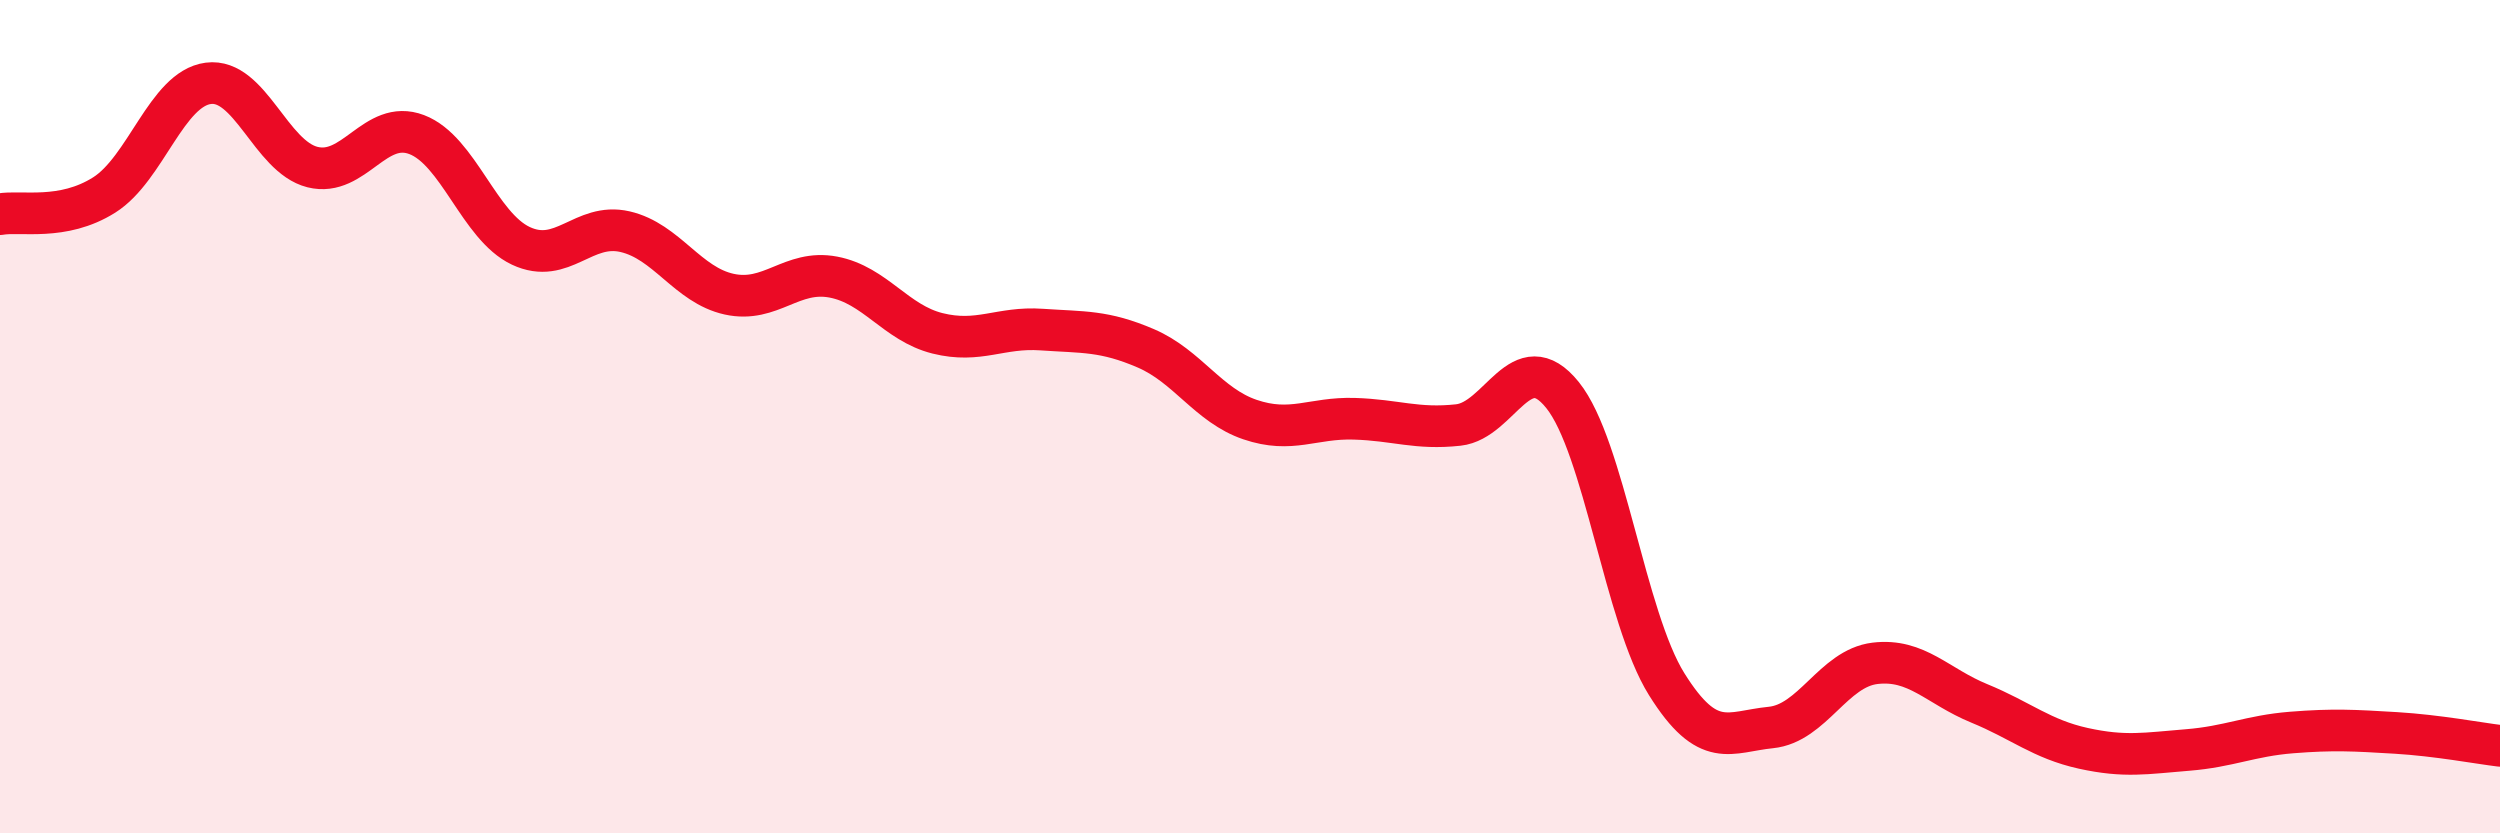 
    <svg width="60" height="20" viewBox="0 0 60 20" xmlns="http://www.w3.org/2000/svg">
      <path
        d="M 0,5.14 C 0.5,5.05 1.5,5.31 2.5,4.68 C 3.5,4.05 4,2.13 5,2 C 6,1.87 6.5,3.76 7.5,4.01 C 8.5,4.26 9,2.85 10,3.23 C 11,3.61 11.5,5.43 12.5,5.9 C 13.5,6.37 14,5.33 15,5.56 C 16,5.79 16.5,6.84 17.5,7.06 C 18.5,7.28 19,6.46 20,6.65 C 21,6.84 21.5,7.75 22.5,8 C 23.5,8.25 24,7.84 25,7.91 C 26,7.98 26.5,7.93 27.5,8.36 C 28.5,8.79 29,9.73 30,10.07 C 31,10.41 31.5,10.02 32.5,10.05 C 33.5,10.08 34,10.31 35,10.2 C 36,10.09 36.5,8.24 37.5,9.48 C 38.5,10.72 39,14.82 40,16.42 C 41,18.02 41.5,17.56 42.5,17.46 C 43.5,17.36 44,16.04 45,15.92 C 46,15.8 46.5,16.47 47.5,16.88 C 48.5,17.29 49,17.74 50,17.96 C 51,18.18 51.5,18.08 52.5,18 C 53.5,17.92 54,17.66 55,17.58 C 56,17.5 56.5,17.53 57.5,17.59 C 58.5,17.65 59.5,17.84 60,17.9L60 20L0 20Z"
        fill="#EB0A25"
        opacity="0.1"
        stroke-linecap="round"
        stroke-linejoin="round"
      />
      <path
        d="M 0,5.14 C 0.5,5.05 1.5,5.31 2.5,4.68 C 3.5,4.05 4,2.13 5,2 C 6,1.87 6.5,3.76 7.5,4.01 C 8.5,4.26 9,2.85 10,3.23 C 11,3.61 11.5,5.43 12.5,5.9 C 13.5,6.37 14,5.33 15,5.56 C 16,5.79 16.5,6.84 17.5,7.06 C 18.5,7.28 19,6.46 20,6.65 C 21,6.84 21.5,7.75 22.5,8 C 23.5,8.25 24,7.84 25,7.91 C 26,7.98 26.5,7.93 27.5,8.36 C 28.5,8.79 29,9.73 30,10.07 C 31,10.41 31.5,10.02 32.5,10.05 C 33.5,10.08 34,10.31 35,10.2 C 36,10.09 36.5,8.24 37.5,9.48 C 38.5,10.72 39,14.82 40,16.42 C 41,18.02 41.5,17.56 42.5,17.46 C 43.5,17.36 44,16.04 45,15.92 C 46,15.8 46.5,16.47 47.5,16.88 C 48.5,17.29 49,17.74 50,17.96 C 51,18.18 51.5,18.08 52.5,18 C 53.5,17.92 54,17.66 55,17.58 C 56,17.5 56.5,17.53 57.5,17.59 C 58.5,17.65 59.5,17.84 60,17.9"
        stroke="#EB0A25"
        stroke-width="1"
        fill="none"
        stroke-linecap="round"
        stroke-linejoin="round"
      />
    </svg>
  
